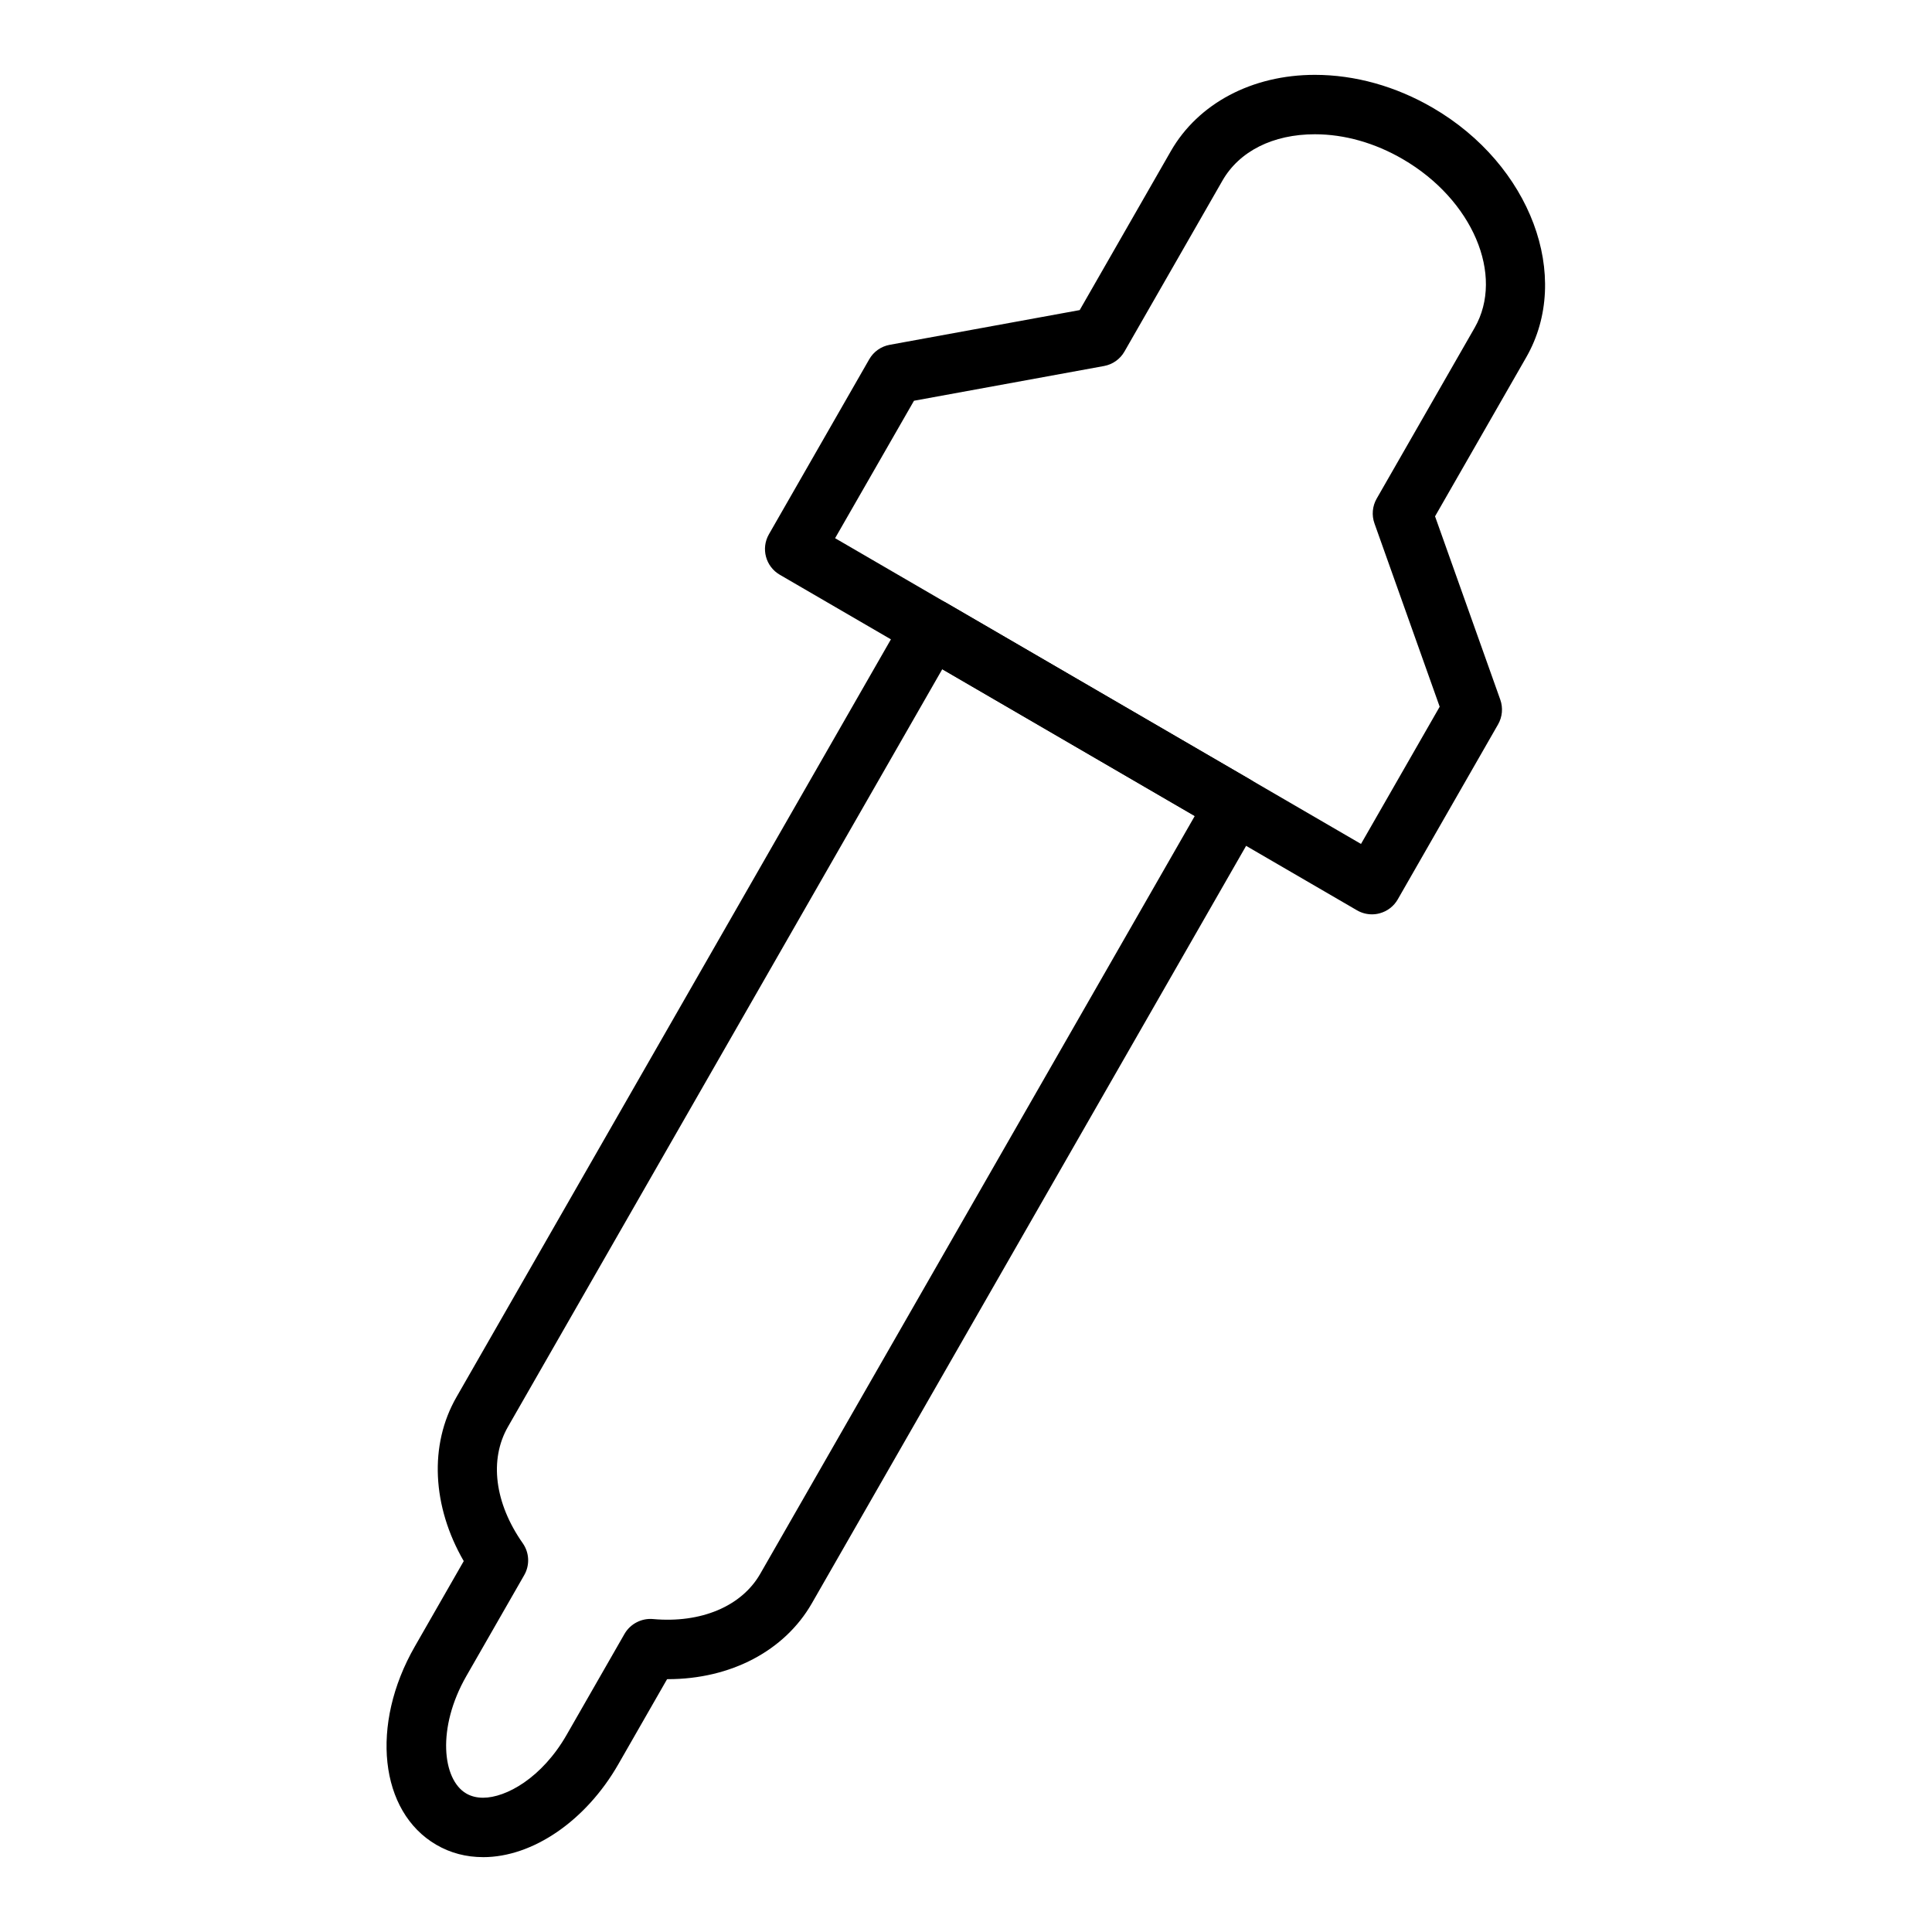 <?xml version="1.0" encoding="UTF-8"?>
<!-- Uploaded to: ICON Repo, www.iconrepo.com, Generator: ICON Repo Mixer Tools -->
<svg fill="#000000" width="800px" height="800px" version="1.1" viewBox="144 144 512 512" xmlns="http://www.w3.org/2000/svg">
 <g>
  <path d="m507.58 386.31c-1.379 0-2.746-0.363-3.953-1.062l-152.98-88.938c-3.746-2.18-5.031-6.965-2.875-10.723l26.59-46.383c1.148-2.008 3.133-3.41 5.414-3.824l50.355-9.203 24.152-42.125c7.266-12.656 21.527-20.215 38.172-20.215 10.629 0 21.426 3.016 31.234 8.723 25.922 15.066 37.047 44.73 24.781 66.125l-24.168 42.148 17.285 48.578c0.77 2.164 0.559 4.566-0.582 6.559l-26.59 46.383c-1.039 1.82-2.769 3.141-4.793 3.684-0.68 0.188-1.363 0.273-2.039 0.273zm-142.27-99.684 139.37 81.027 20.852-36.367-17.285-48.578c-0.77-2.164-0.559-4.566 0.582-6.559l25.969-45.289c7.973-13.91-0.566-33.953-19.035-44.68-7.406-4.316-15.473-6.598-23.312-6.598-11.09 0-20.02 4.481-24.496 12.297l-25.969 45.297c-1.148 2.008-3.133 3.41-5.414 3.824l-50.355 9.203z"/>
  <path d="m272.03 636.16c-4.496 0-8.668-1.094-12.391-3.266-15.082-8.762-17.594-31.852-5.707-52.562l12.965-22.625c-8.383-14.5-9.203-30.766-1.953-43.422l119.05-207.64c1.047-1.82 2.769-3.141 4.793-3.684 2.016-0.543 4.188-0.25 5.992 0.797l80.516 46.809c3.746 2.18 5.031 6.965 2.875 10.723l-119.04 207.64c-7.219 12.562-21.484 20.066-38.156 20.066h-0.188l-12.941 22.578c-8.566 14.93-22.629 24.59-35.812 24.59zm121.68-314.81-115.1 200.77c-4.992 8.707-3.527 20.246 3.93 30.859 1.754 2.504 1.906 5.785 0.387 8.438l-15.336 26.75c-7.894 13.77-6.359 27.449-0.031 31.125 1.281 0.75 2.793 1.125 4.469 1.125 6.062 0 15.578-5.219 22.145-16.68l15.336-26.75c1.535-2.668 4.543-4.195 7.551-3.922 12.676 1.148 23.449-3.352 28.402-11.973l115.16-200.84z"/>
 </g>
</svg>